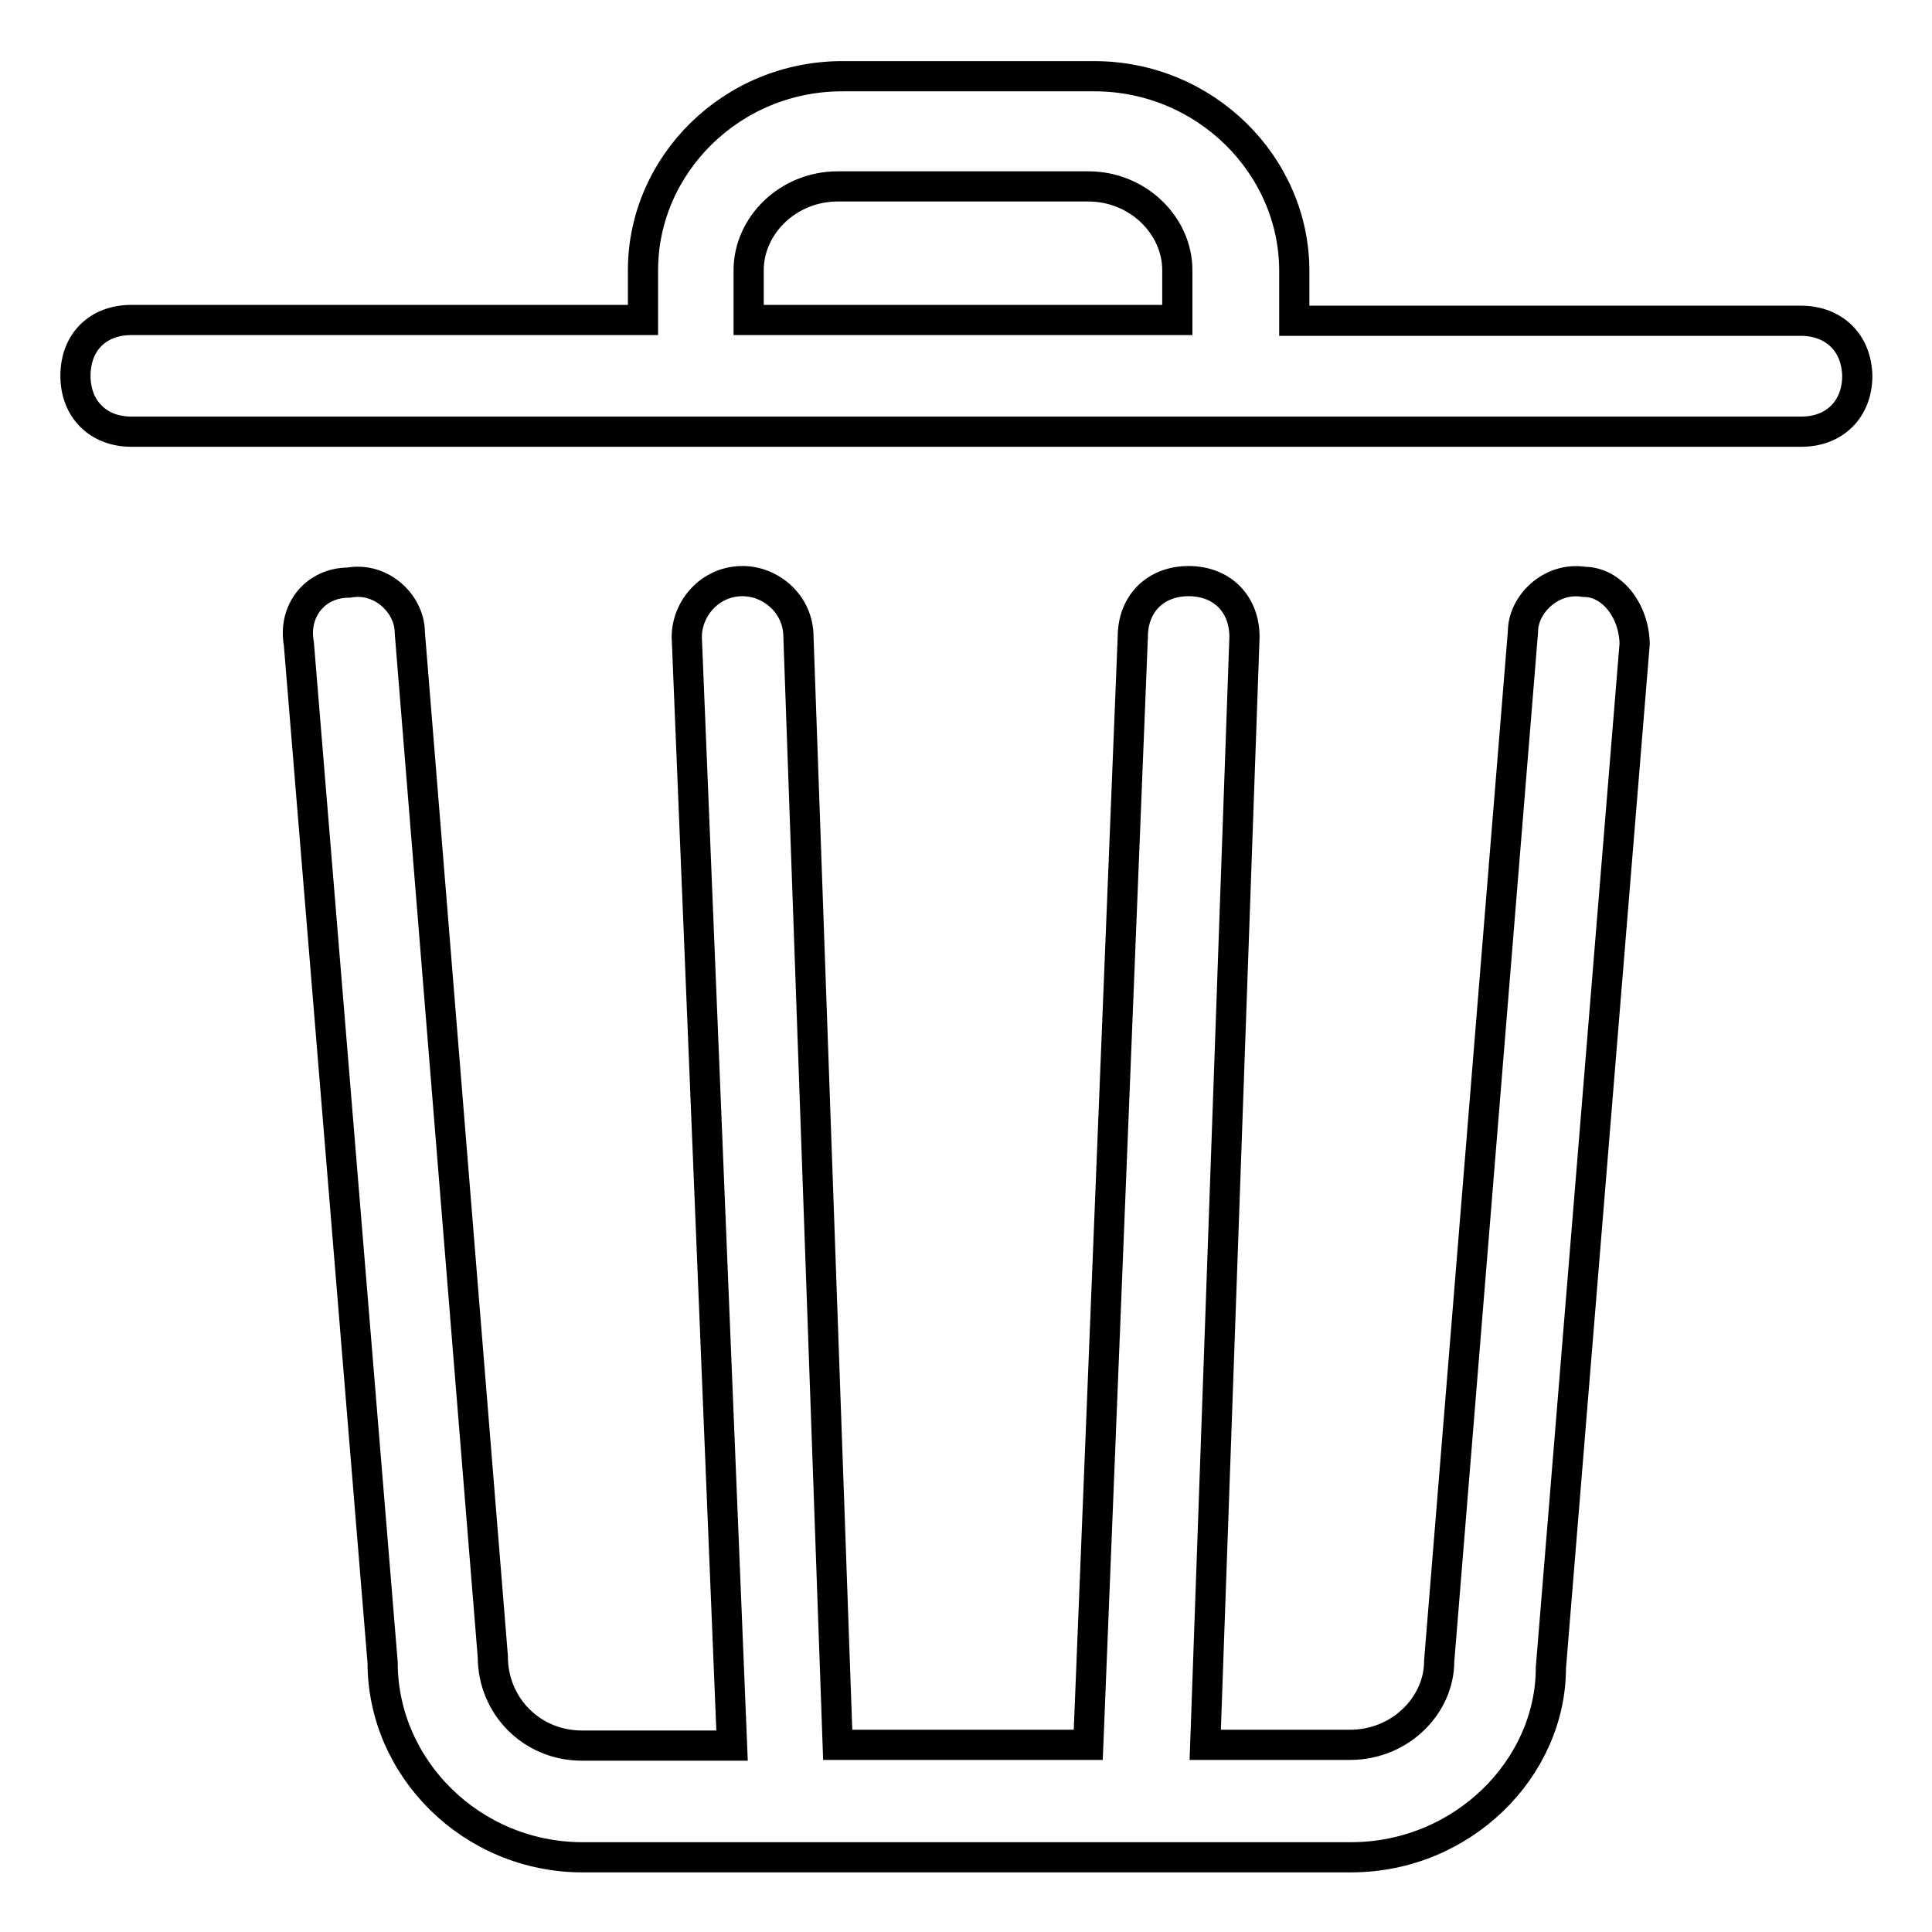 <?xml version="1.0" encoding="utf-8"?>
<!-- Svg Vector Icons : http://www.onlinewebfonts.com/icon -->
<!DOCTYPE svg PUBLIC "-//W3C//DTD SVG 1.1//EN" "http://www.w3.org/Graphics/SVG/1.1/DTD/svg11.dtd">
<svg version="1.1" xmlns="http://www.w3.org/2000/svg" xmlns:xlink="http://www.w3.org/1999/xlink" x="0px" y="0px" viewBox="0 0 256 256" enable-background="new 0 0 256 256" xml:space="preserve">
<g> <path stroke-width="4" fill-opacity="0" stroke="#000000"  d="M238.6,42.5h-67.1v-6.6c0-14-11.8-25.8-26.5-25.8h-33.2C97,10,85.2,21.8,85.2,35.8v6.6H17.4 c-4.4,0-7.4,2.9-7.4,7.4c0,4.4,3,7.4,7.4,7.4h221.3c4.4,0,7.4-3,7.4-7.4C246,45.4,243,42.5,238.6,42.5z M99.2,35.8 c0-5.9,5.2-11.1,11.8-11.1h33.2c6.6,0,11.8,5.2,11.8,11.1v6.6H99.2V35.8z M209.9,77.1c-4.4-0.7-8.1,3-8.1,6.6l-11.1,136.4 c0,5.9-5.2,11.1-11.8,11.1h-19.2l5.2-146.8c0-4.4-3-7.4-7.4-7.4s-7.4,3-7.4,7.4l-5.9,146.8H111l-5.2-146.8c0-4.4-3.7-7.4-7.4-7.4 c-4.4,0-7.4,3.7-7.4,7.4L97,231.3H77.1c-6.6,0-11.8-5.2-11.8-11.8L54.3,83.8c0-3.7-3.7-7.4-8.1-6.6c-4.4,0-7.4,3.7-6.6,8.1 l11.1,135c0,14,11.8,25.8,26.5,25.8h101.8c14.8,0,26.5-11.8,26.5-25.1l11.1-135.7C216.5,80.8,213.5,77.1,209.9,77.1z"/></g>
</svg>